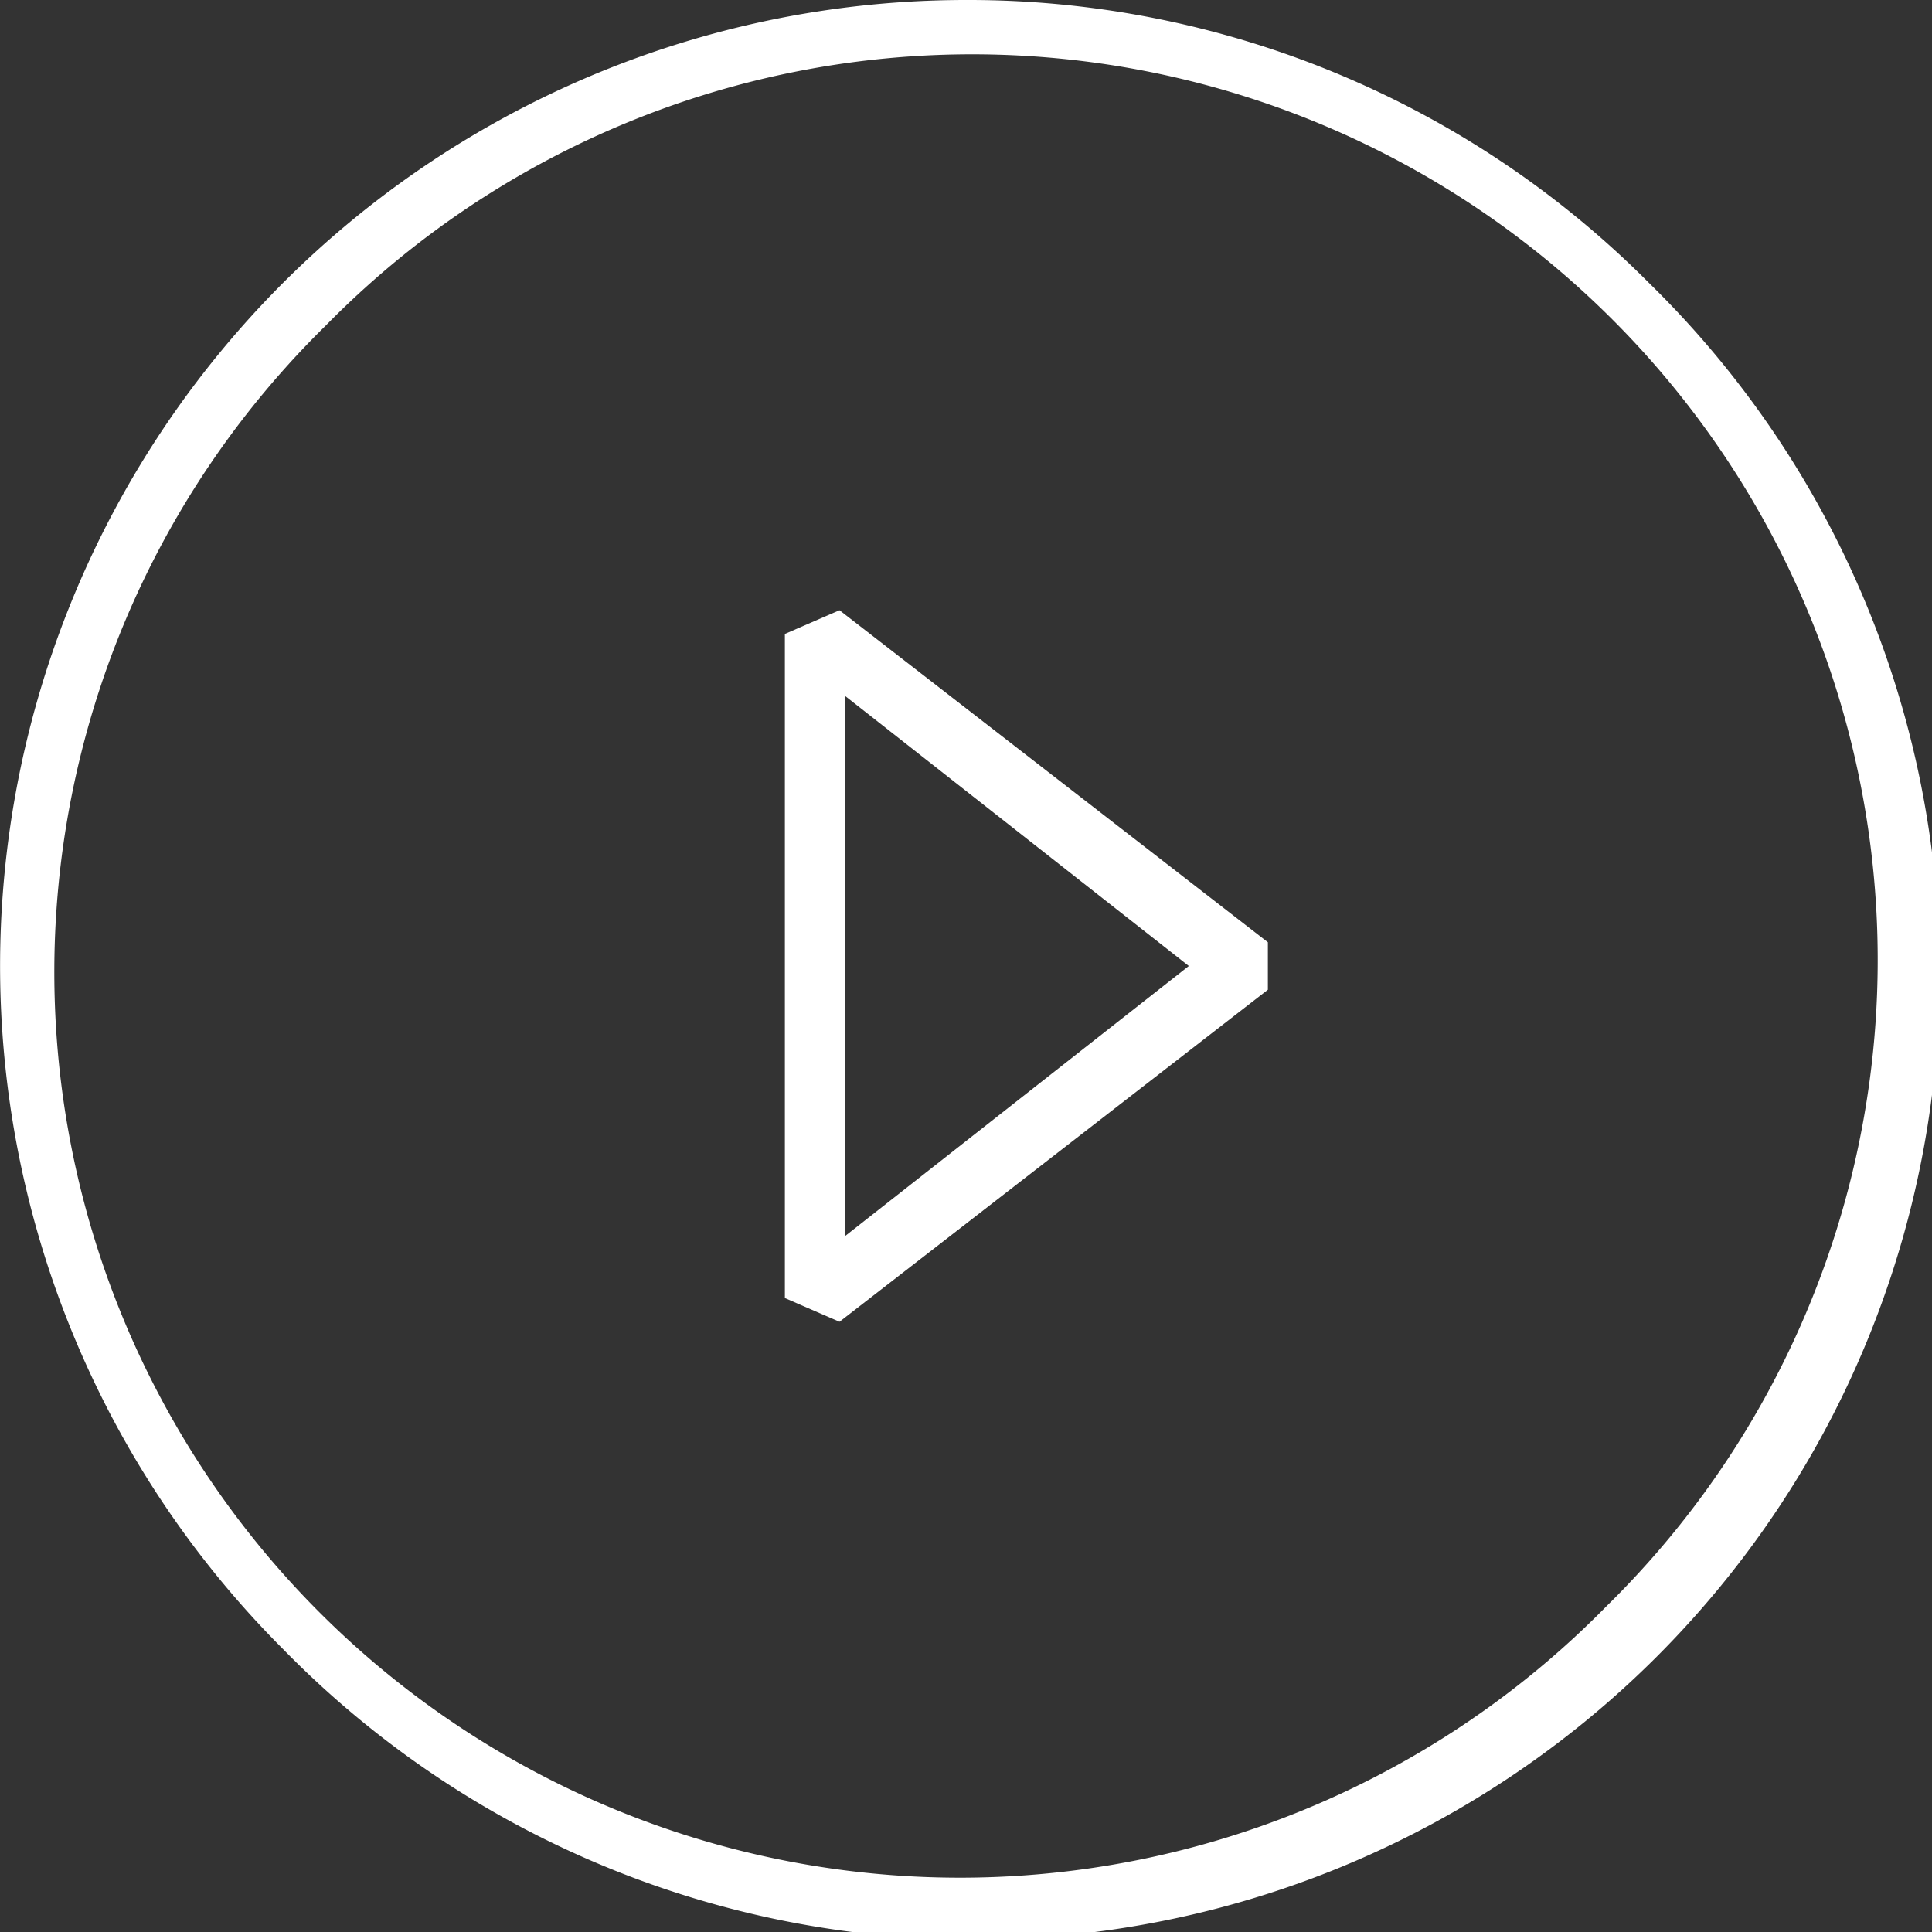<svg id="bf3125a9abdff8c3f1a251e7431eb681" xmlns="http://www.w3.org/2000/svg" width="64" height="64" viewBox="0 0 64 64">
  <rect x="0" y="0" width="64" height="64" fill="#333333" stroke="none"/>
  <path id="Tracciato_27" data-name="Tracciato 27" d="M26,21V43l1.809.786L42,32.786V31.214l-14.191-11Zm2,2.058L39.381,32,28,40.942Z" fill="#fff"/>
  <path id="Tracciato_28" data-name="Tracciato 28" d="M32,0A32,32,0,0,0,9.374,54.626,32,32,0,1,0,54.626,9.374,31.784,31.784,0,0,0,32,0ZM53.213,53.212A30,30,0,1,1,10.788,10.788,30,30,0,1,1,53.213,53.212Z" fill="#fff"/>
</svg>
